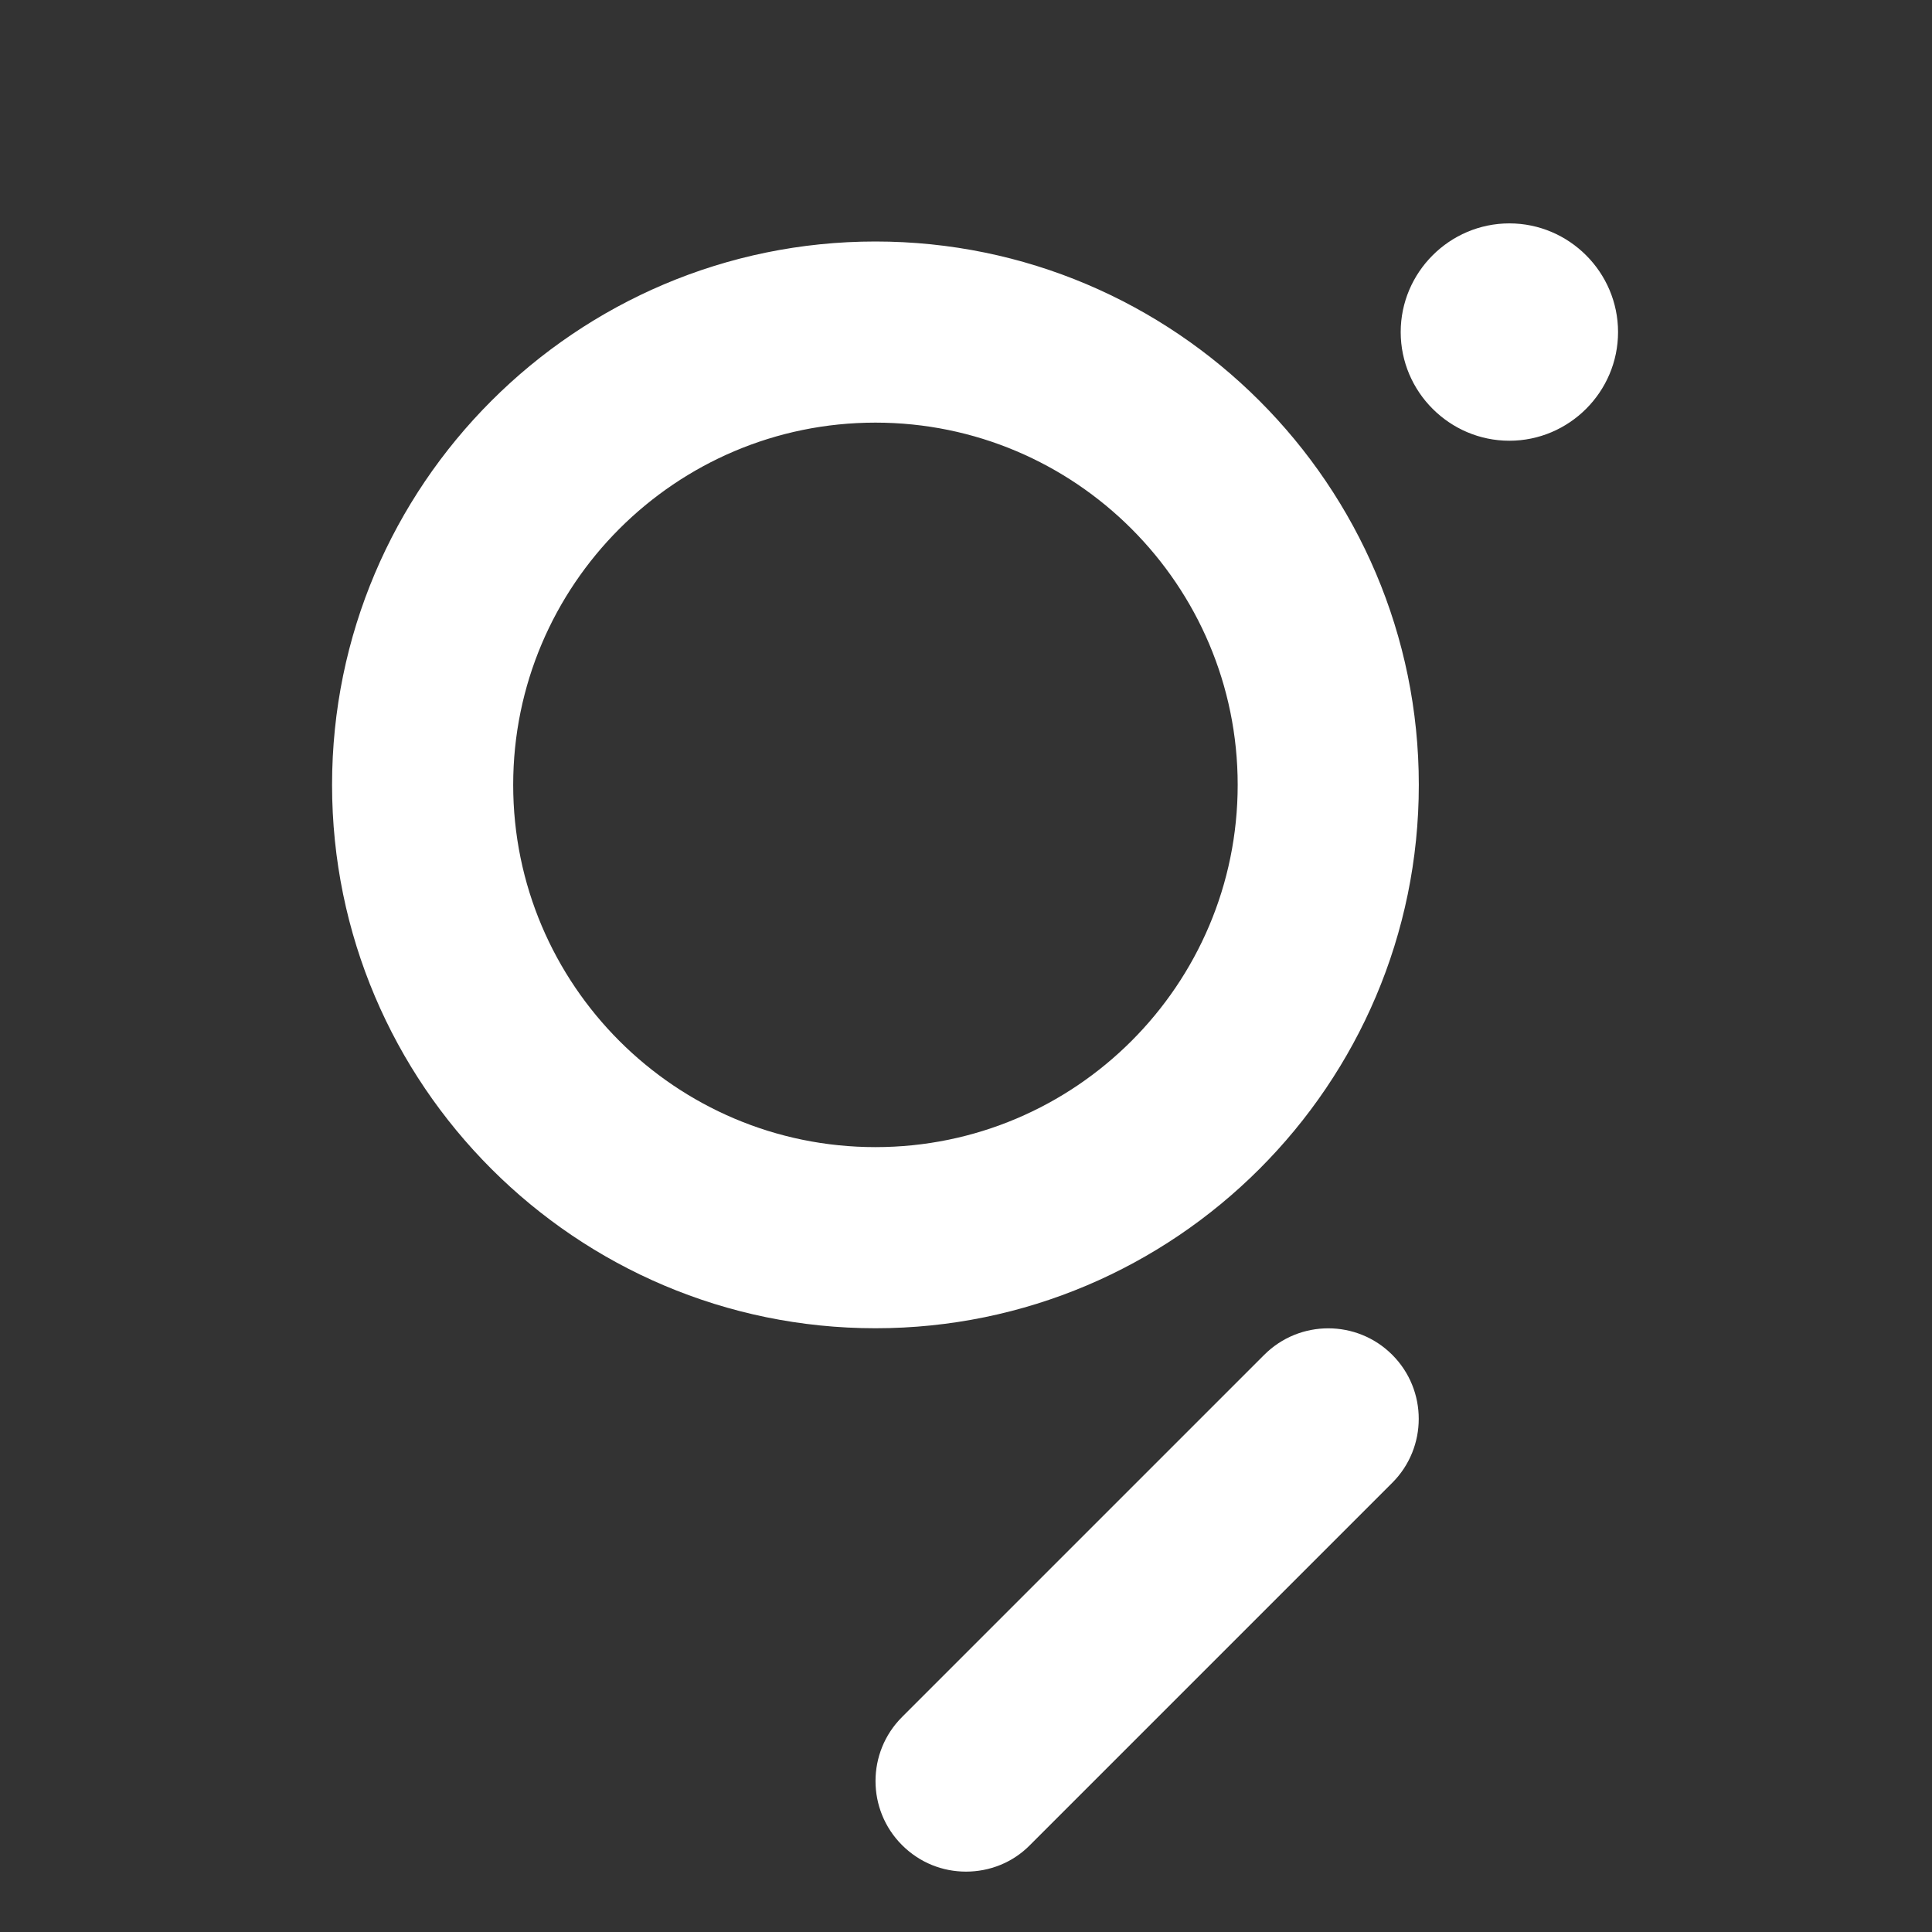 <svg width="64" height="64" viewBox="0 0 64 64" fill="none" xmlns="http://www.w3.org/2000/svg">
<rect x="0" y="0" width="64" height="64" fill="#333333" stroke="none"/>
<path d="M29 44C19.08 44 11 35.93 11 26C11 16.07 19.08 8 29 8C38.92 8 47 16.07 47 26C47 35.93 38.92 44 29 44ZM29 14C22.38 14 17 19.38 17 26C17 32.62 22.38 38 29 38C35.62 38 41 32.62 41 26C41 19.38 35.62 14 29 14ZM34.12 61.12L46.12 49.12C47.29 47.95 47.29 46.05 46.12 44.88C44.95 43.71 43.05 43.71 41.88 44.88L29.88 56.88C28.71 58.05 28.71 59.95 29.88 61.12C30.47 61.71 31.23 62 32 62C32.77 62 33.54 61.71 34.12 61.12ZM50 7.4C48.02 7.4 46.4 9.02 46.4 11C46.4 12.98 48.02 14.6 50 14.6C51.98 14.6 53.6 12.98 53.6 11C53.6 9.02 51.98 7.4 50 7.4Z" fill="white"/>
</svg>
